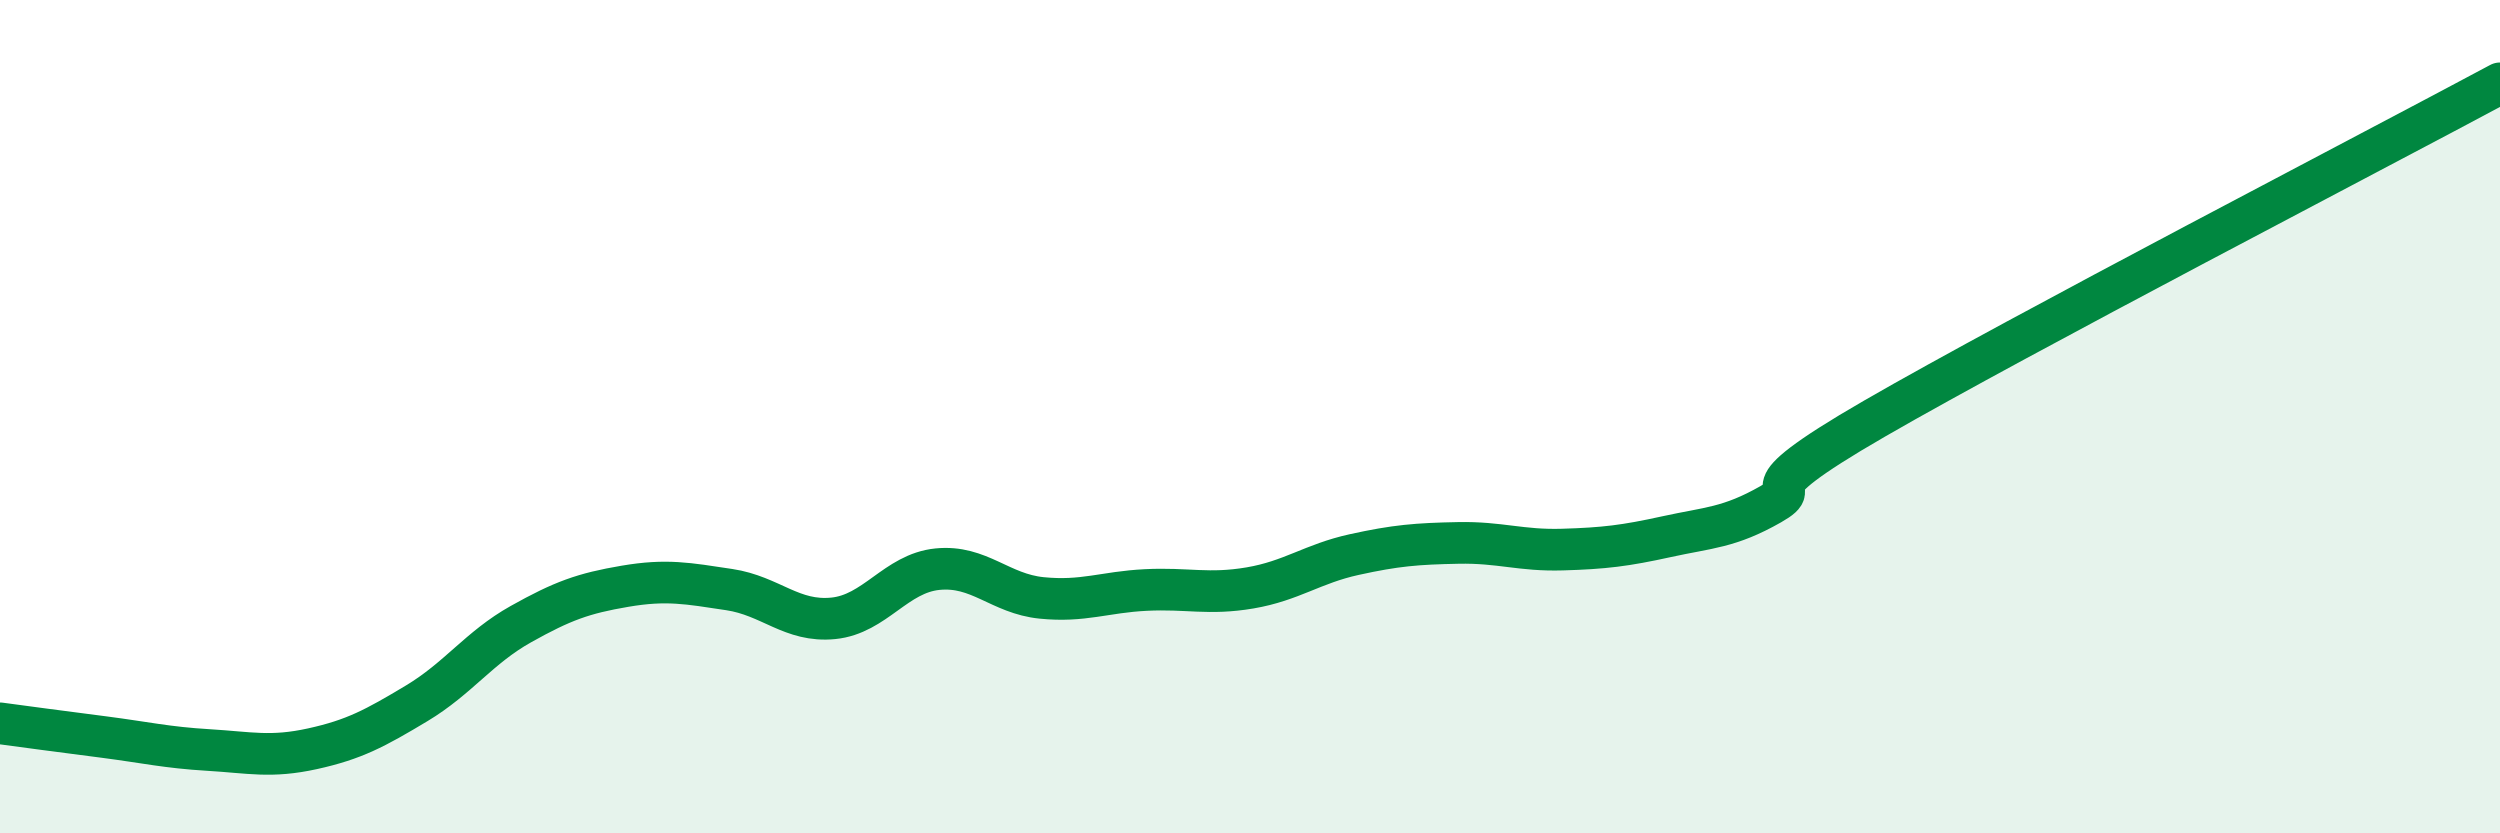 
    <svg width="60" height="20" viewBox="0 0 60 20" xmlns="http://www.w3.org/2000/svg">
      <path
        d="M 0,17.36 C 0.5,17.43 1.5,17.56 2.5,17.69 C 3.5,17.82 4,17.94 5,18 C 6,18.06 6.5,18.19 7.5,17.97 C 8.5,17.75 9,17.48 10,16.88 C 11,16.28 11.5,15.54 12.5,14.98 C 13.5,14.42 14,14.24 15,14.07 C 16,13.9 16.5,14 17.5,14.15 C 18.5,14.3 19,14.94 20,14.84 C 21,14.74 21.5,13.76 22.5,13.66 C 23.5,13.56 24,14.25 25,14.35 C 26,14.45 26.5,14.21 27.5,14.16 C 28.5,14.11 29,14.28 30,14.11 C 31,13.94 31.5,13.53 32.5,13.31 C 33.5,13.09 34,13.05 35,13.03 C 36,13.01 36.5,13.22 37.5,13.19 C 38.5,13.16 39,13.1 40,12.88 C 41,12.66 41.5,12.67 42.5,12.1 C 43.5,11.53 41.5,12.06 45,10.04 C 48.5,8.02 57,3.61 60,2L60 20L0 20Z"
        fill="#008740"
        opacity="0.1"
        stroke-linecap="round"
        stroke-linejoin="round"
      />
      <path
        d="M 0,17.36 C 0.5,17.43 1.5,17.56 2.5,17.69 C 3.5,17.82 4,17.94 5,18 C 6,18.06 6.5,18.19 7.5,17.97 C 8.5,17.75 9,17.48 10,16.88 C 11,16.28 11.5,15.54 12.5,14.98 C 13.5,14.42 14,14.24 15,14.07 C 16,13.9 16.5,14 17.5,14.15 C 18.5,14.3 19,14.94 20,14.84 C 21,14.74 21.5,13.76 22.5,13.66 C 23.5,13.56 24,14.25 25,14.35 C 26,14.45 26.5,14.21 27.5,14.16 C 28.5,14.11 29,14.28 30,14.11 C 31,13.94 31.5,13.53 32.5,13.31 C 33.5,13.09 34,13.05 35,13.03 C 36,13.01 36.5,13.22 37.5,13.19 C 38.5,13.16 39,13.1 40,12.88 C 41,12.66 41.5,12.67 42.5,12.1 C 43.5,11.53 41.5,12.06 45,10.04 C 48.5,8.02 57,3.61 60,2"
        stroke="#008740"
        stroke-width="1"
        fill="none"
        stroke-linecap="round"
        stroke-linejoin="round"
      />
    </svg>
  